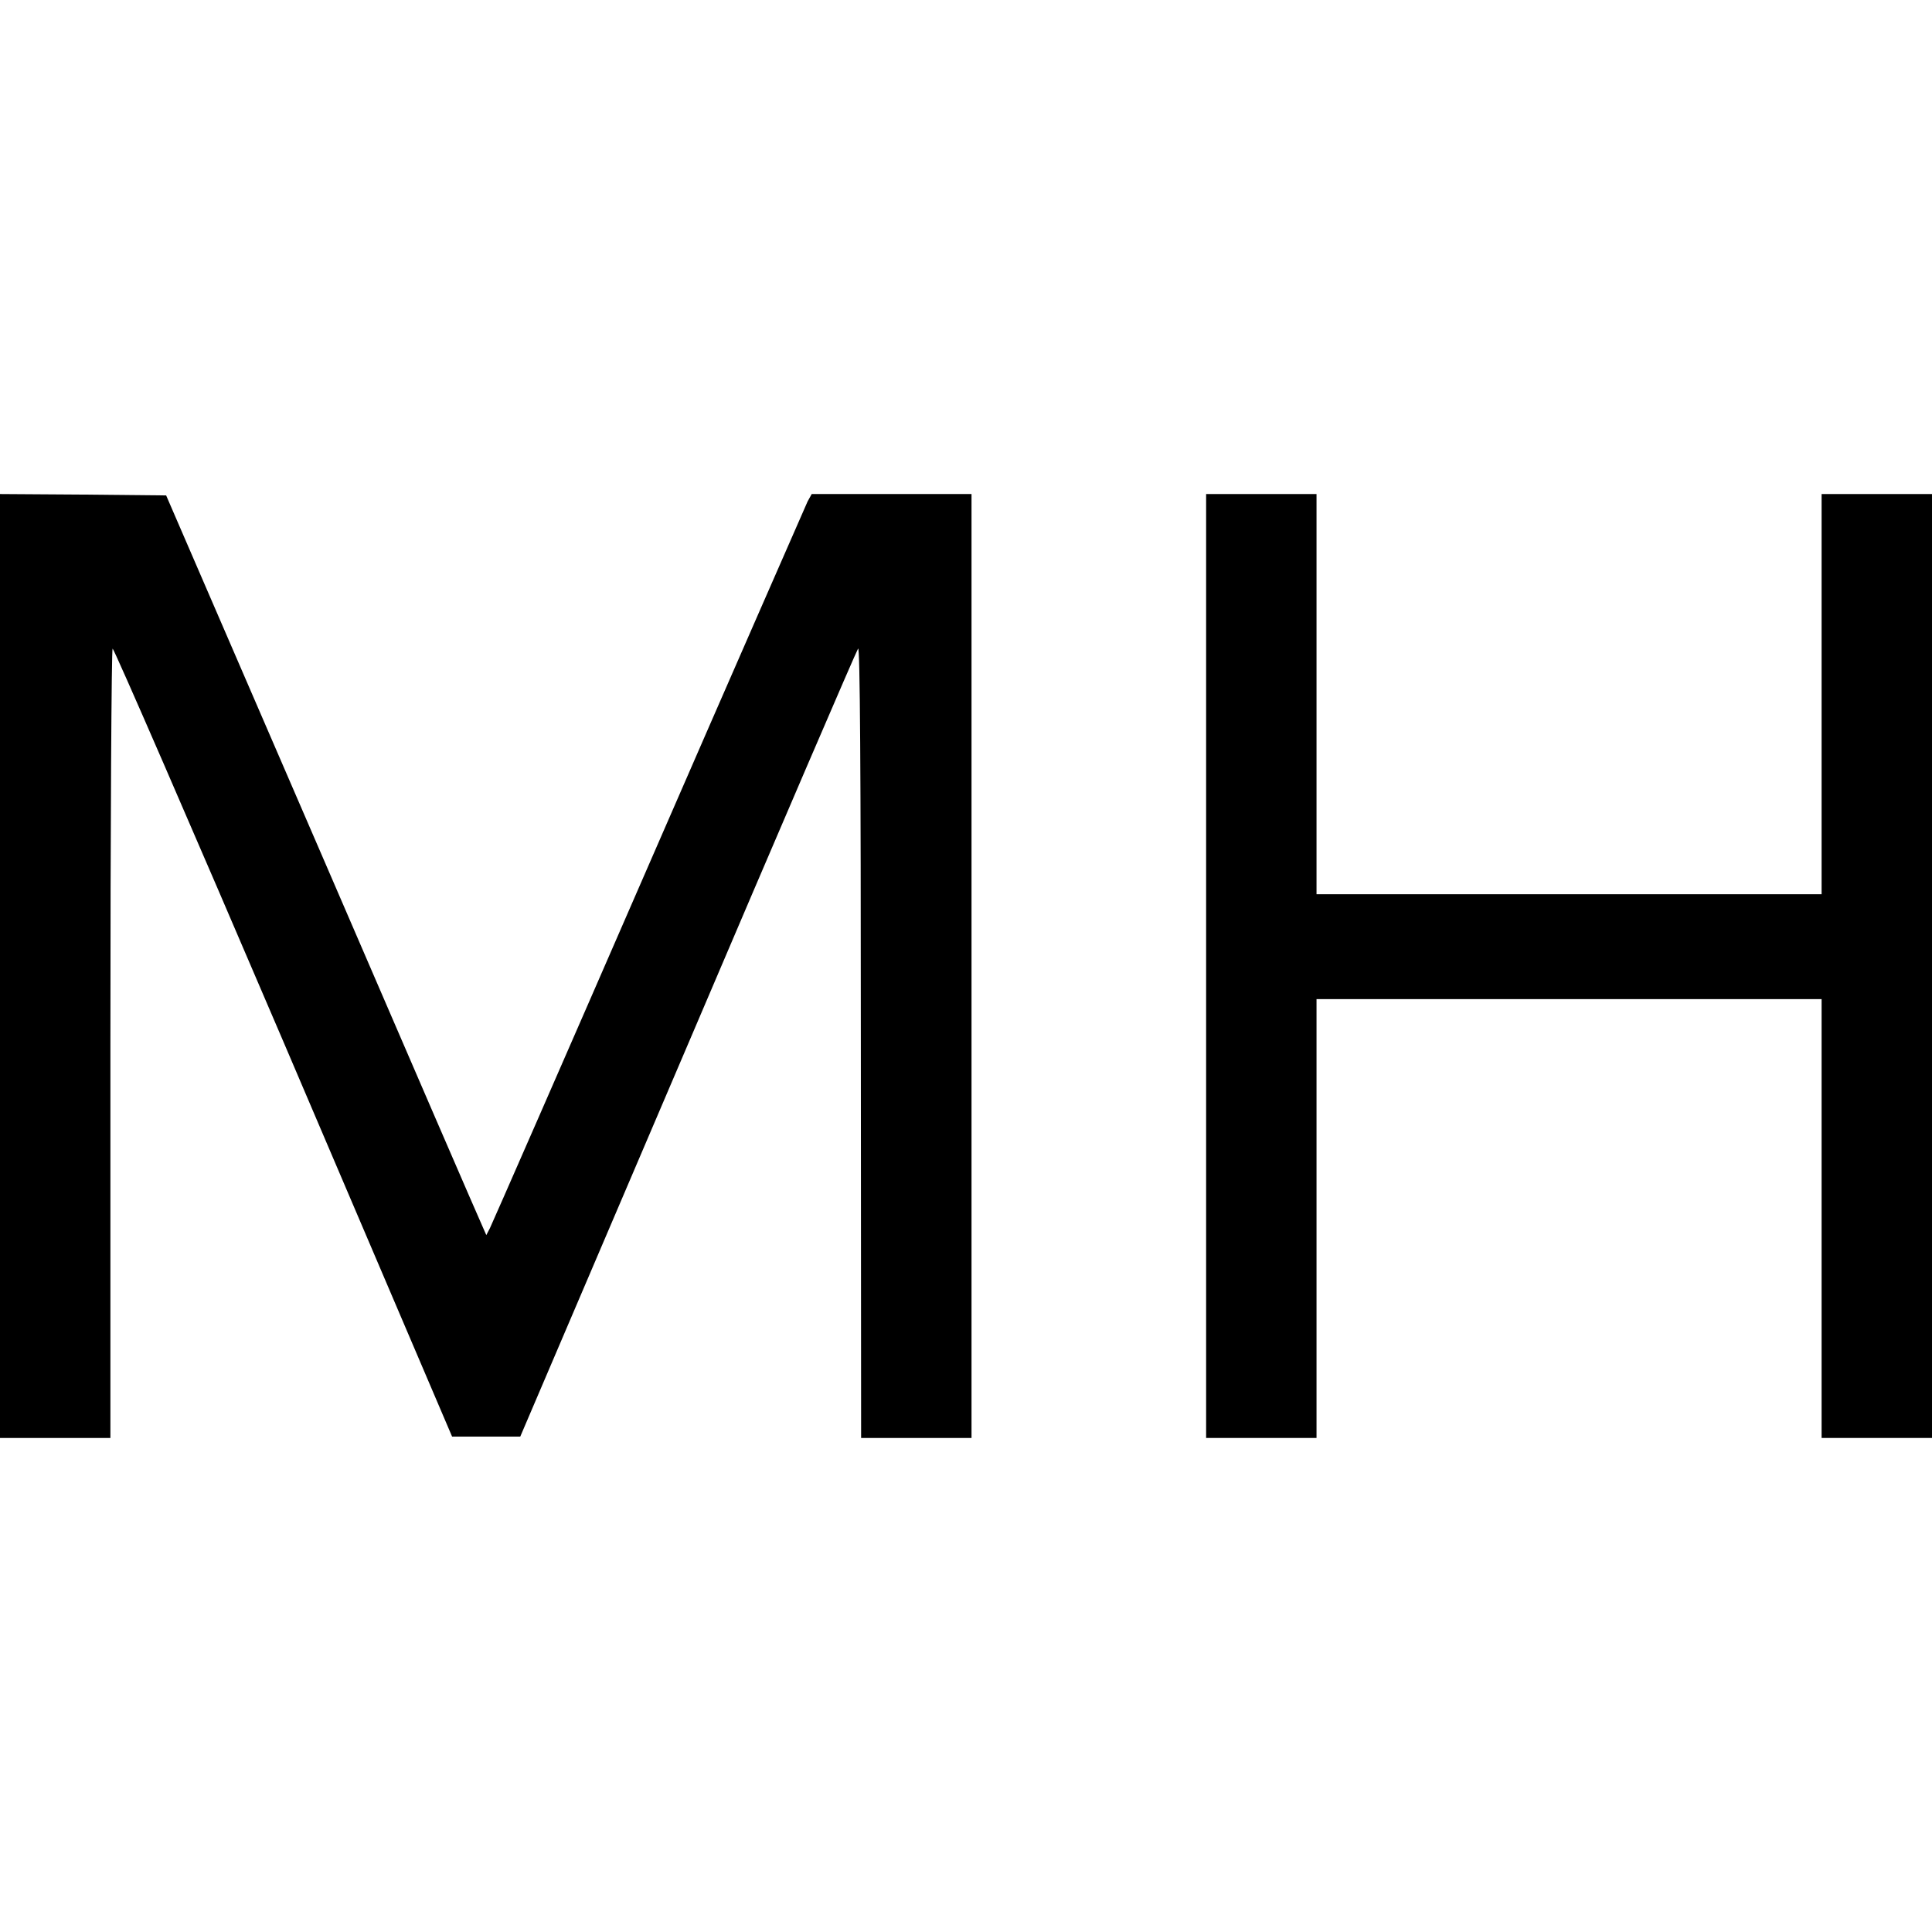 <?xml version="1.0" standalone="no"?>
<!DOCTYPE svg PUBLIC "-//W3C//DTD SVG 20010904//EN"
 "http://www.w3.org/TR/2001/REC-SVG-20010904/DTD/svg10.dtd">
<svg version="1.0" xmlns="http://www.w3.org/2000/svg"
 width="700pt" height="700pt" viewBox="0 0 700 700"
 preserveAspectRatio="xMidYMid meet">
<g transform="translate(0,700) scale(0.1,-0.1)"
fill="#000000" stroke="none">
<path d="M0 3500 l0 -1710 200 0 200 0 0 1430 c0 787 4 1430 8 1430 5 0 284
-642 620 -1427 l610 -1428 123 0 124 0 607 1420 c333 781 611 1427 617 1435 7
10 10 -443 10 -1422 l1 -1438 200 0 200 0 0 1710 0 1710 -290 0 -289 0 -15
-27 c-7 -16 -267 -608 -576 -1318 -309 -710 -568 -1301 -575 -1315 l-13 -25
-11 25 c-7 14 -268 617 -580 1340 l-569 1315 -301 3 -301 2 0 -1710z"/>
<path d="M4370 3500 l0 -1710 200 0 200 0 0 795 0 795 915 0 915 0 0 -795 0
-795 200 0 200 0 0 1710 0 1710 -200 0 -200 0 0 -725 0 -725 -915 0 -915 0 0
725 0 725 -200 0 -200 0 0 -1710z"/>
</g>
</svg>
